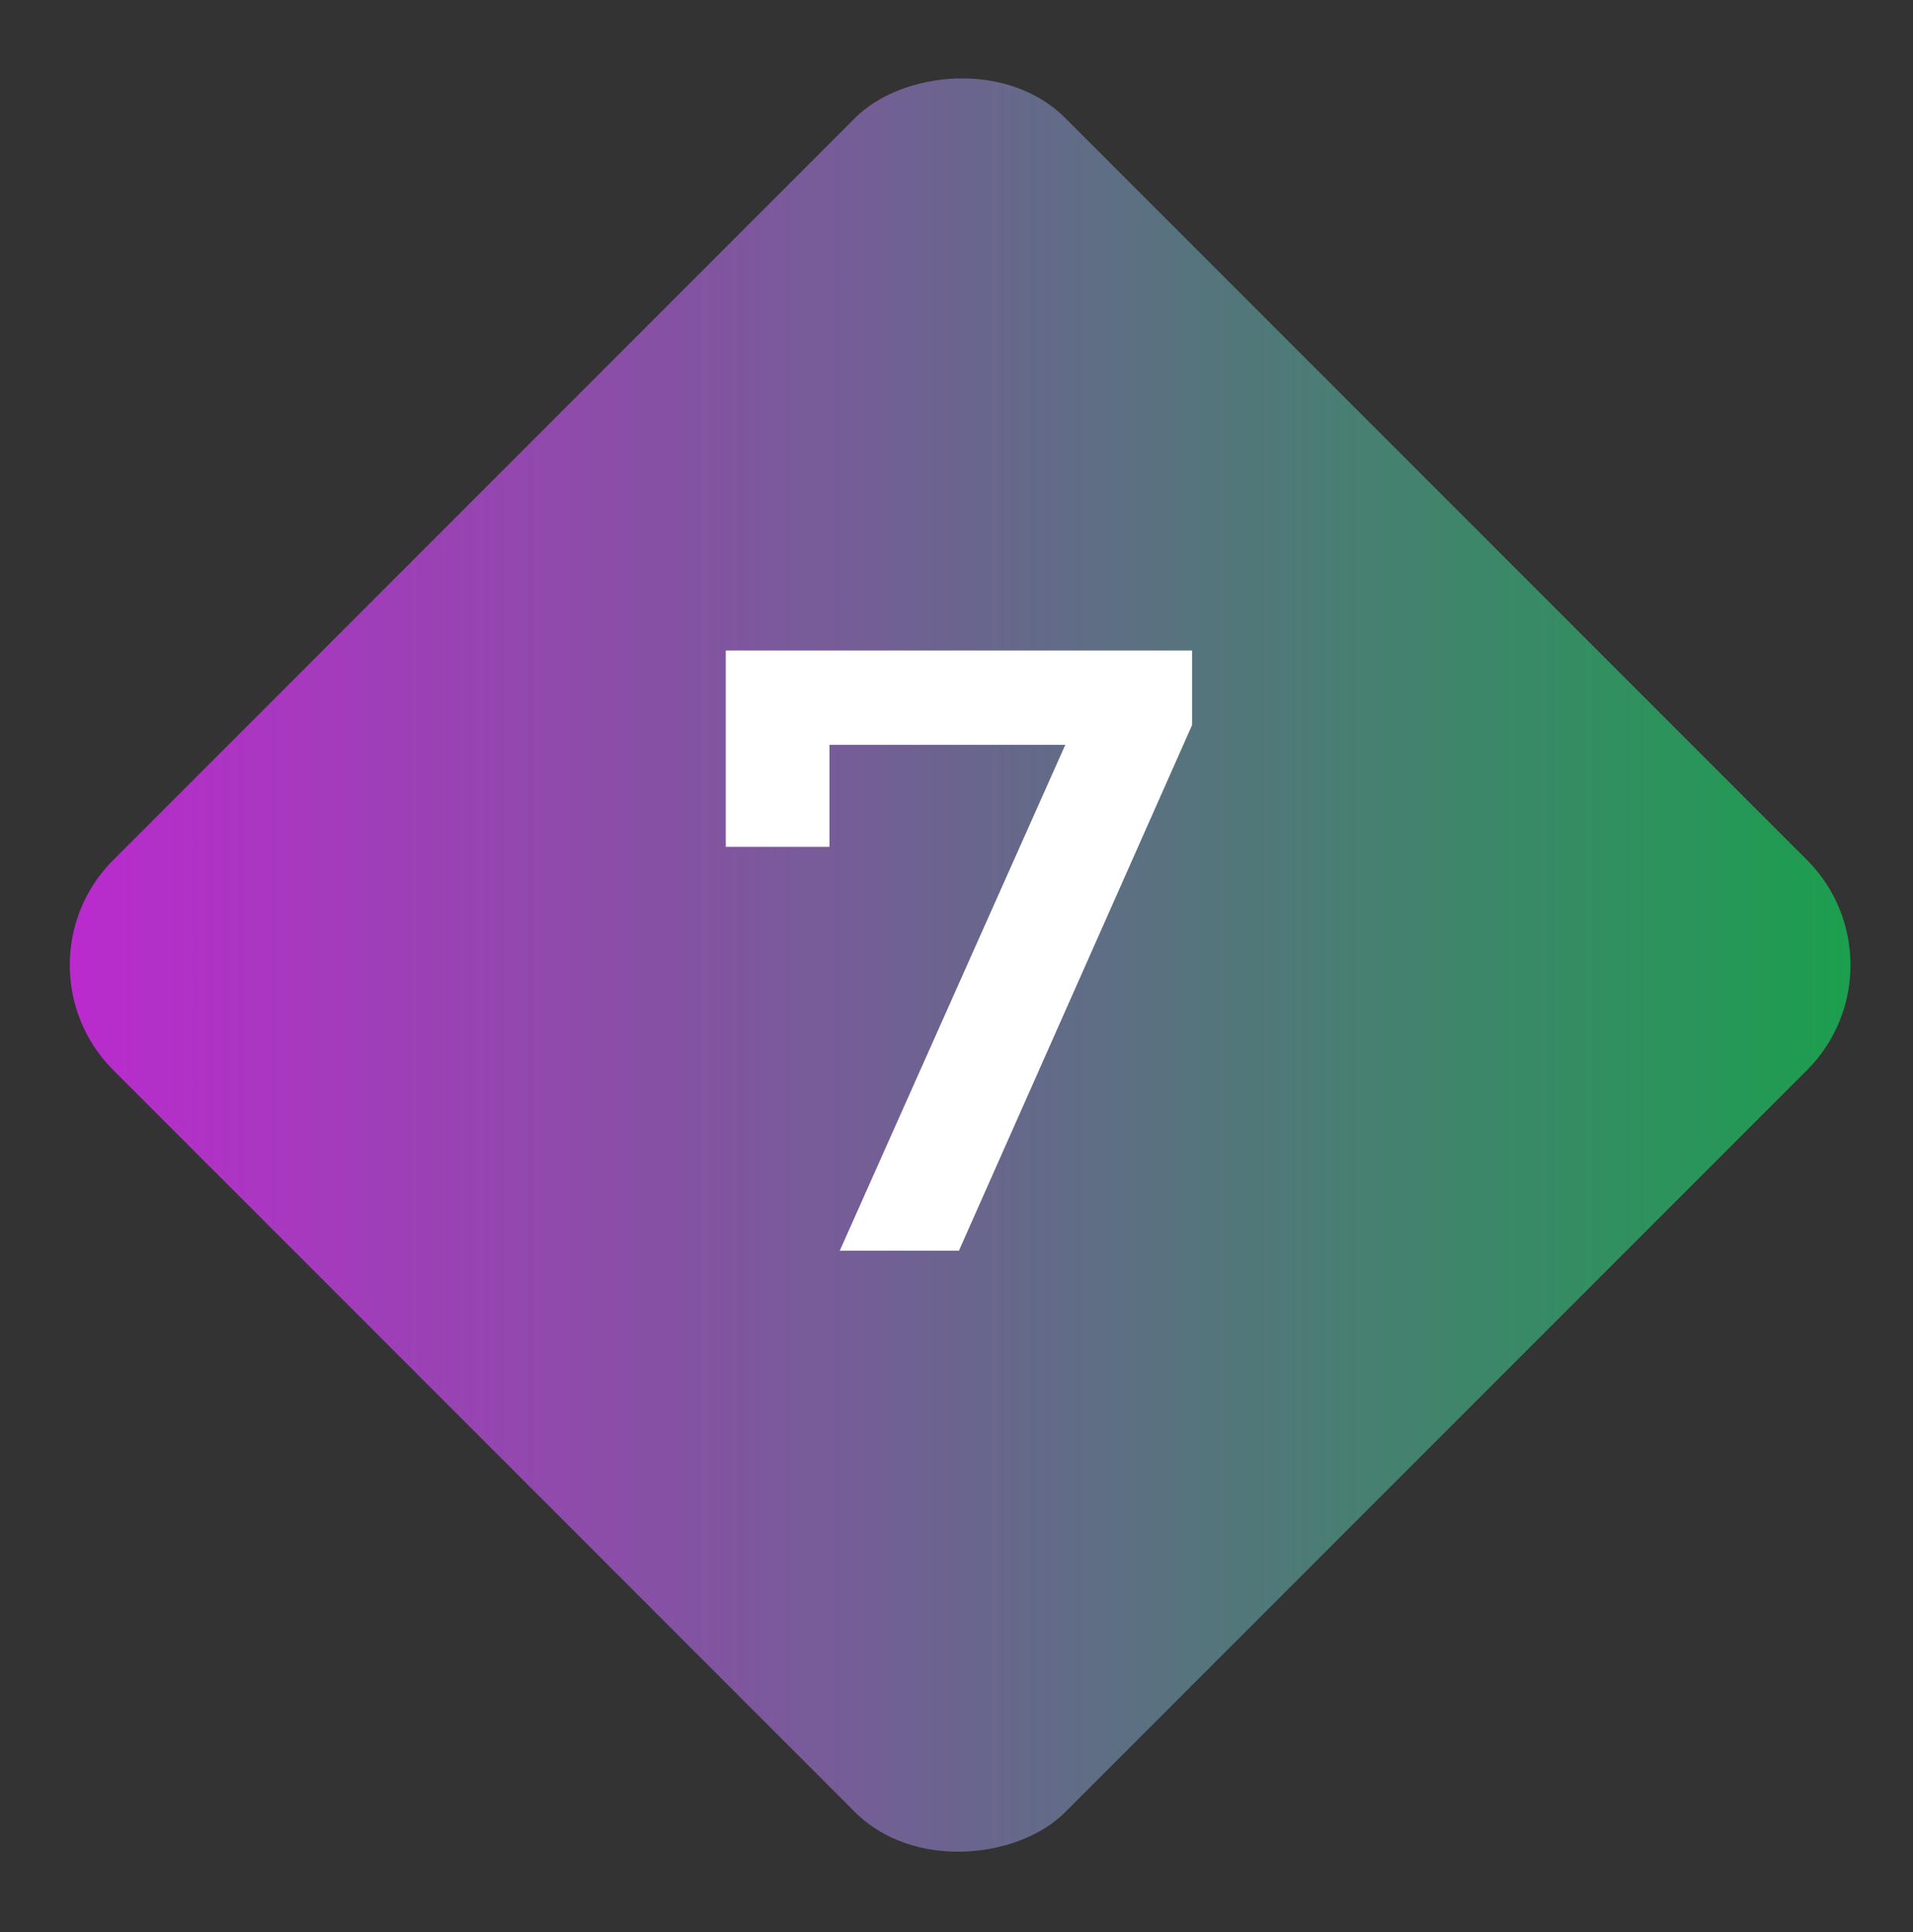 <svg width="103" height="104" viewBox="0 0 103 104" fill="none" xmlns="http://www.w3.org/2000/svg">
<rect x="0" y="0" width="103" height="104" fill="#333333" stroke="none"/>
<rect width="72.492" height="72.492" rx="8" transform="matrix(-0.707 -0.707 -0.707 0.707 102.947 51.944)" fill="url(#paint0_linear_342_11677)"/>
<path d="M45.215 67.318L58.552 37.413L60.121 40.09H41.8L44.661 37.182V45.582H39.077V35.013H64.183V39.028L51.63 67.318H45.215Z" fill="white"/>
<defs>
<linearGradient id="paint0_linear_342_11677" x1="0" y1="0" x2="72.492" y2="72.492" gradientUnits="userSpaceOnUse">
<stop stop-color="#16A34A"/>
<stop offset="1" stop-color="#C026D3"/>
</linearGradient>
</defs>
</svg>
